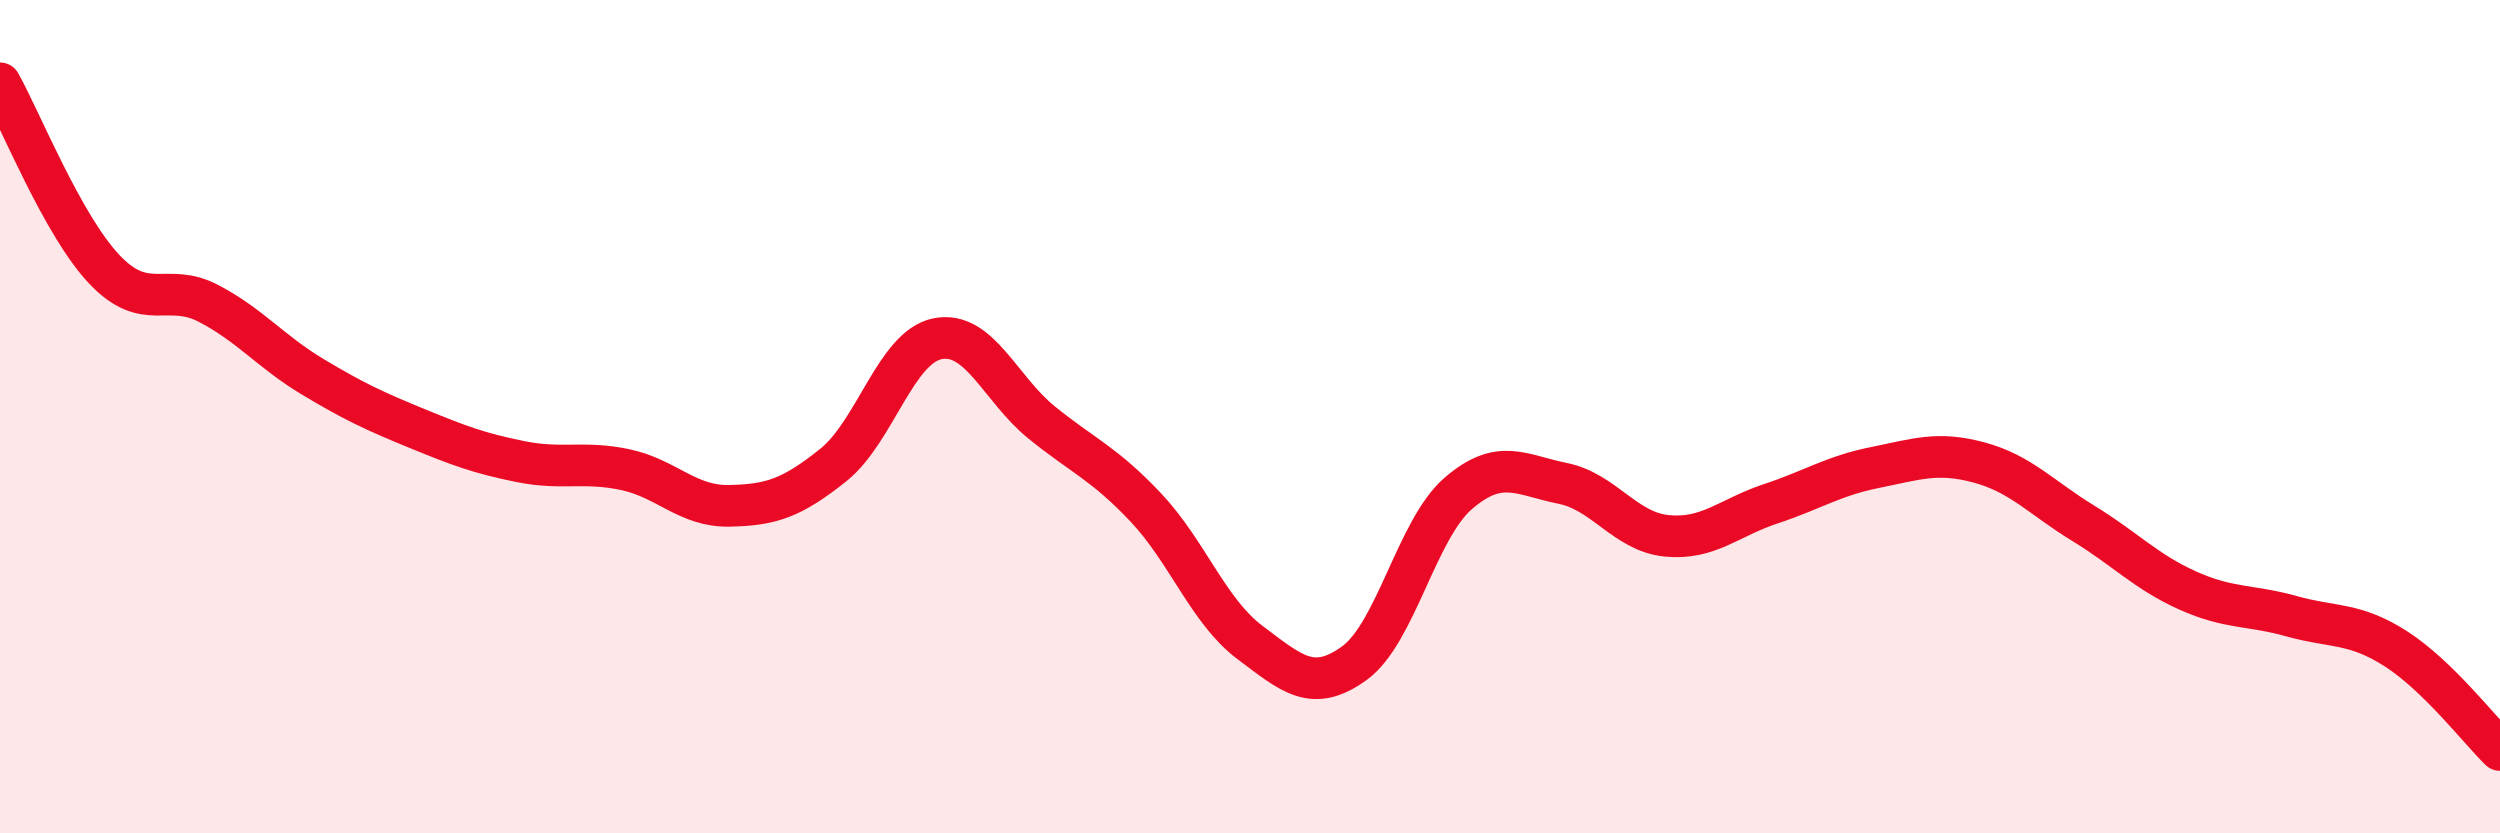 
    <svg width="60" height="20" viewBox="0 0 60 20" xmlns="http://www.w3.org/2000/svg">
      <path
        d="M 0,2 C 0.5,2.89 1.5,5.4 2.5,6.46 C 3.5,7.52 4,6.76 5,7.28 C 6,7.8 6.5,8.44 7.5,9.04 C 8.5,9.64 9,9.87 10,10.28 C 11,10.69 11.5,10.88 12.5,11.08 C 13.5,11.28 14,11.06 15,11.27 C 16,11.48 16.5,12.16 17.5,12.14 C 18.5,12.12 19,11.96 20,11.16 C 21,10.36 21.5,8.33 22.5,8.13 C 23.5,7.93 24,9.33 25,10.14 C 26,10.95 26.5,11.12 27.5,12.18 C 28.5,13.24 29,14.67 30,15.42 C 31,16.17 31.5,16.64 32.5,15.92 C 33.5,15.2 34,12.7 35,11.84 C 36,10.98 36.5,11.4 37.5,11.6 C 38.5,11.8 39,12.76 40,12.86 C 41,12.96 41.5,12.42 42.5,12.09 C 43.5,11.76 44,11.42 45,11.22 C 46,11.02 46.5,10.83 47.5,11.1 C 48.5,11.37 49,11.95 50,12.56 C 51,13.17 51.5,13.72 52.5,14.17 C 53.5,14.62 54,14.51 55,14.79 C 56,15.07 56.5,14.93 57.5,15.57 C 58.5,16.21 59.5,17.51 60,18L60 20L0 20Z"
        fill="#EB0A25"
        opacity="0.1"
        stroke-linecap="round"
        stroke-linejoin="round"
      />
      <path
        d="M 0,2 C 0.5,2.89 1.5,5.4 2.5,6.46 C 3.5,7.52 4,6.76 5,7.28 C 6,7.8 6.5,8.44 7.5,9.04 C 8.5,9.64 9,9.87 10,10.28 C 11,10.69 11.5,10.88 12.5,11.08 C 13.5,11.28 14,11.06 15,11.27 C 16,11.48 16.5,12.16 17.5,12.14 C 18.5,12.12 19,11.96 20,11.16 C 21,10.36 21.5,8.33 22.5,8.13 C 23.5,7.93 24,9.33 25,10.14 C 26,10.95 26.5,11.12 27.5,12.18 C 28.5,13.24 29,14.67 30,15.42 C 31,16.17 31.5,16.64 32.5,15.92 C 33.5,15.2 34,12.7 35,11.84 C 36,10.98 36.5,11.4 37.5,11.6 C 38.5,11.8 39,12.76 40,12.86 C 41,12.96 41.5,12.42 42.5,12.09 C 43.5,11.76 44,11.42 45,11.22 C 46,11.02 46.5,10.83 47.5,11.1 C 48.5,11.37 49,11.95 50,12.56 C 51,13.17 51.5,13.72 52.5,14.17 C 53.5,14.62 54,14.51 55,14.79 C 56,15.07 56.5,14.93 57.5,15.57 C 58.5,16.21 59.5,17.51 60,18"
        stroke="#EB0A25"
        stroke-width="1"
        fill="none"
        stroke-linecap="round"
        stroke-linejoin="round"
      />
    </svg>
  